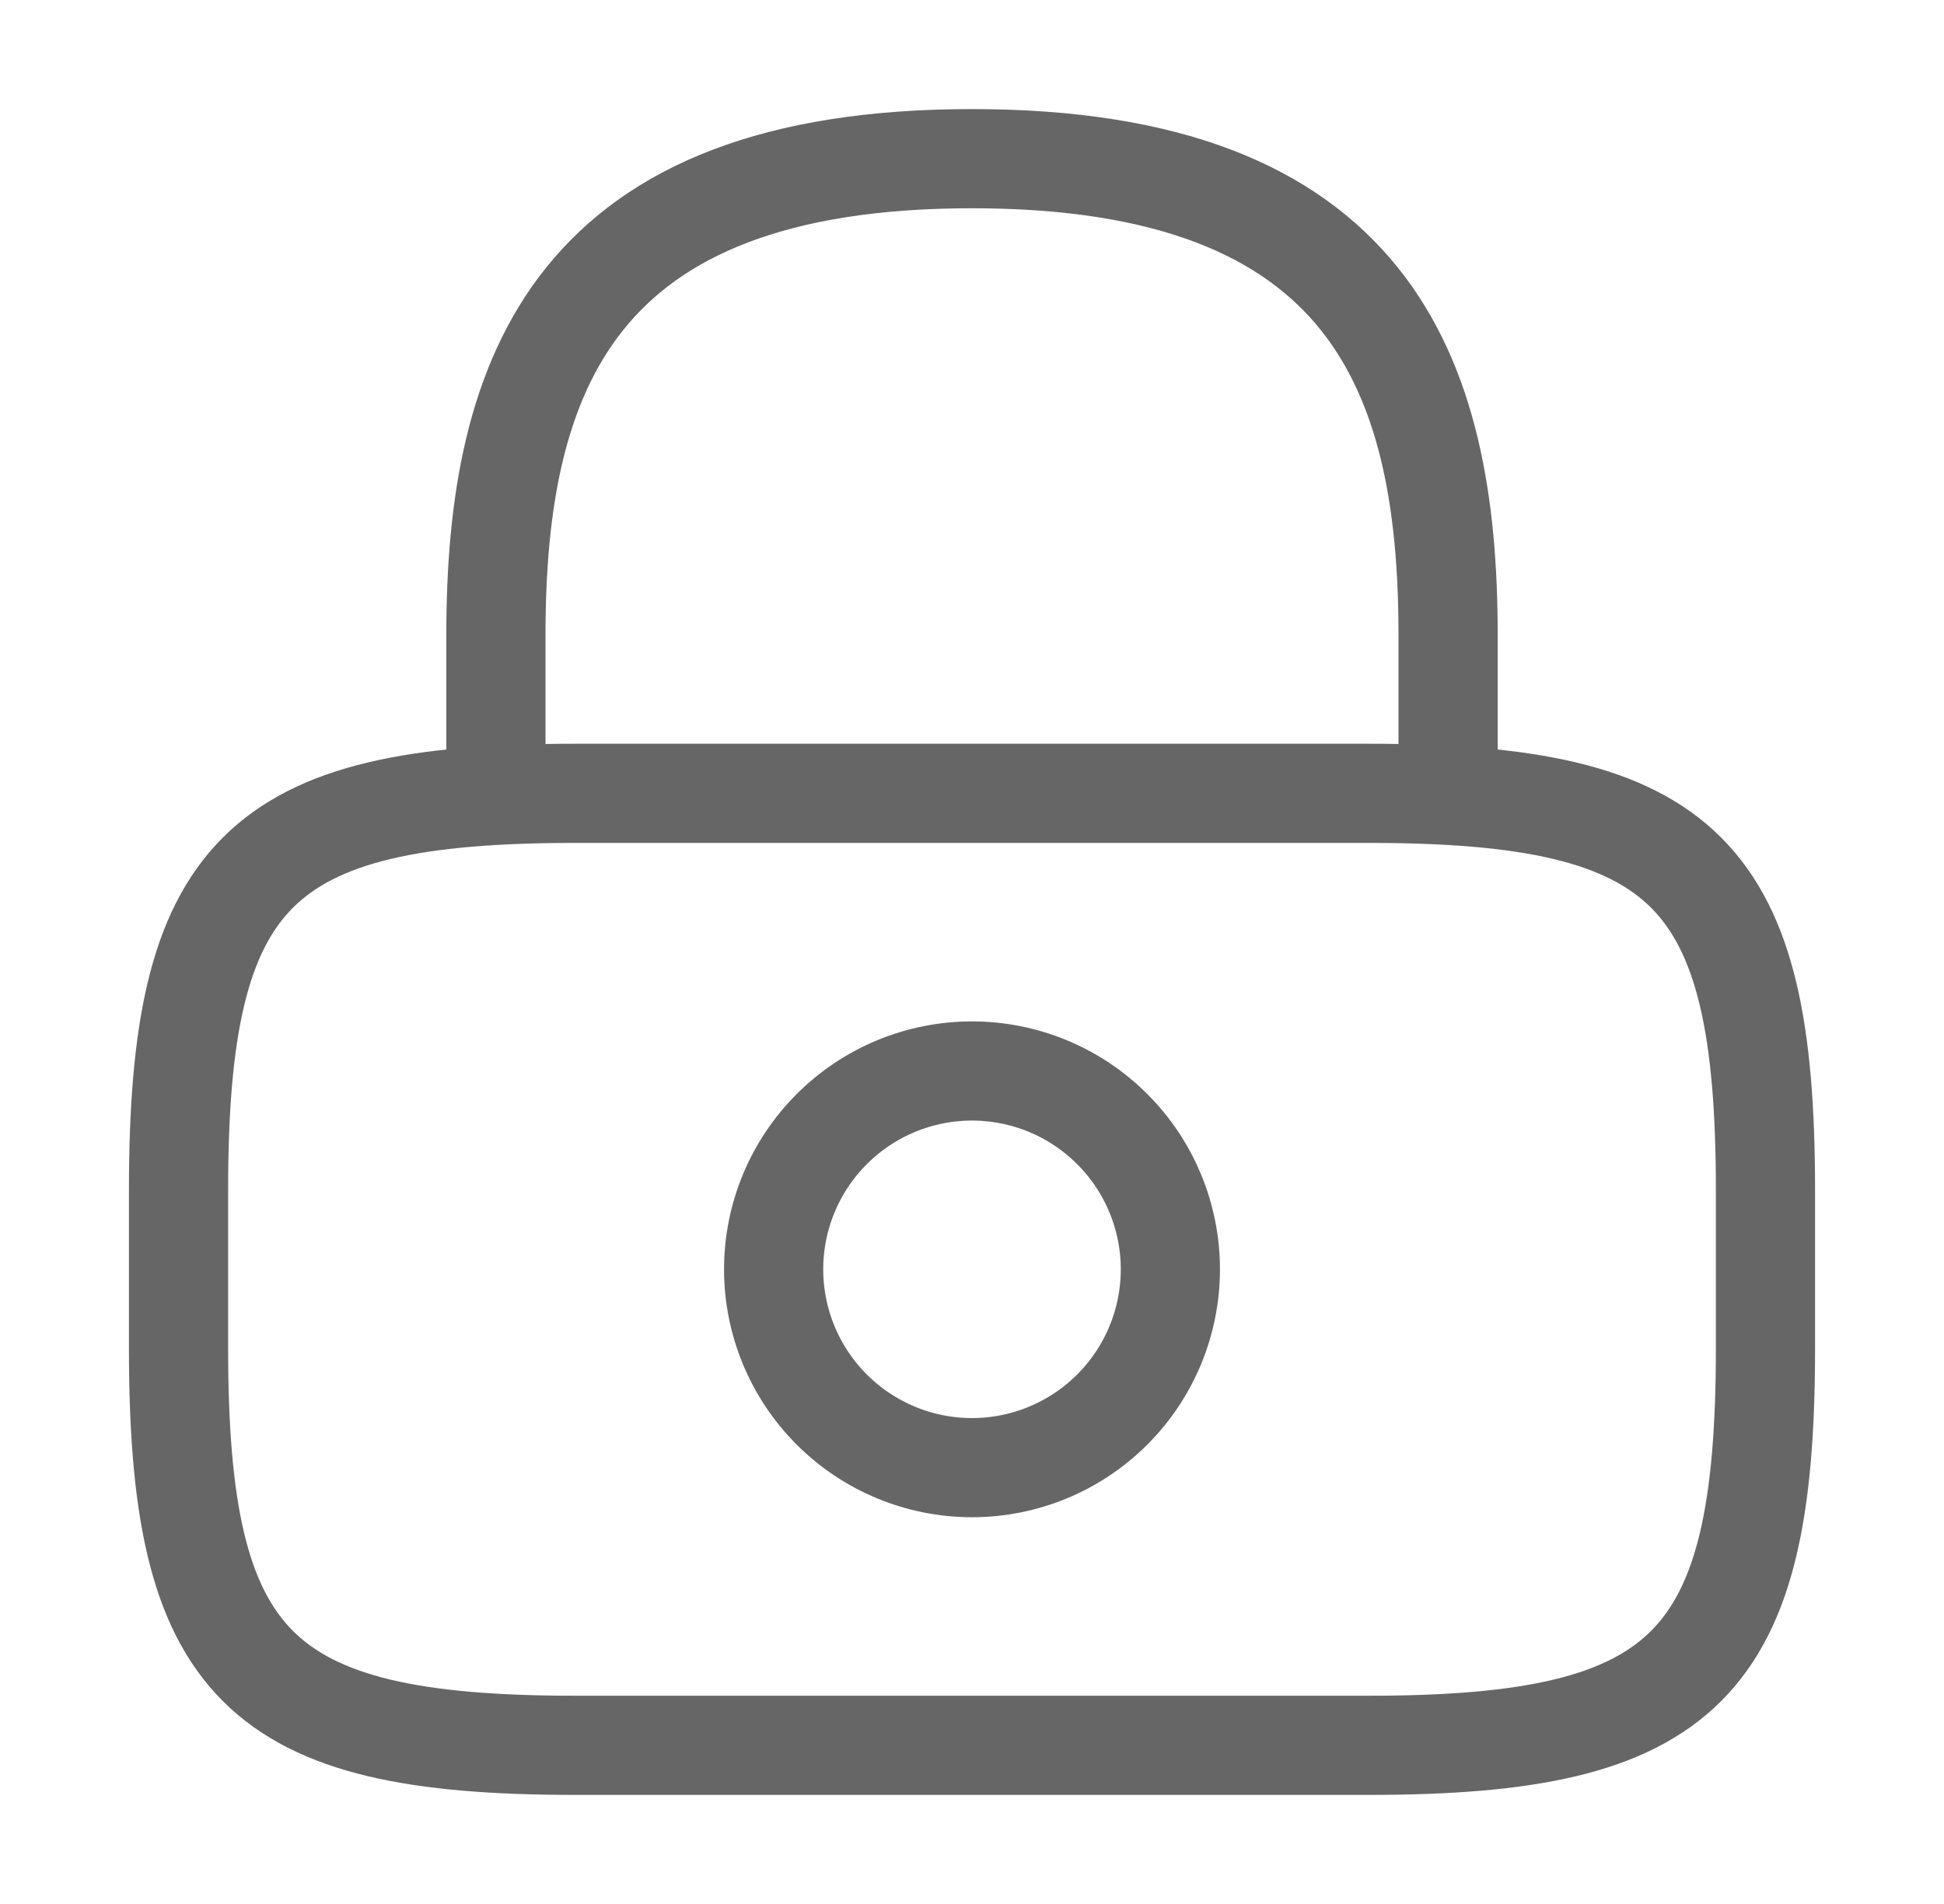 <svg width="49" height="48" viewBox="0 0 49 48" fill="none" xmlns="http://www.w3.org/2000/svg">
<g opacity="0.6">
<path d="M12.5 20V16C12.5 9.38 14.5 4 24.5 4C34.5 4 36.5 9.38 36.5 16V20M24.5 37C25.826 37 27.098 36.473 28.035 35.535C28.973 34.598 29.5 33.326 29.5 32C29.5 30.674 28.973 29.402 28.035 28.465C27.098 27.527 25.826 27 24.5 27C23.174 27 21.902 27.527 20.965 28.465C20.027 29.402 19.5 30.674 19.5 32C19.5 33.326 20.027 34.598 20.965 35.535C21.902 36.473 23.174 37 24.5 37Z" stroke="black" stroke-width="2.5" stroke-linecap="round" stroke-linejoin="round"/>
<path d="M34.5 44H14.5C6.5 44 4.5 42 4.5 34V30C4.5 22 6.5 20 14.5 20H34.5C42.5 20 44.5 22 44.5 30V34C44.5 42 42.5 44 34.5 44Z" stroke="black" stroke-width="2.5" stroke-linecap="round" stroke-linejoin="round"/>
</g>
</svg>
